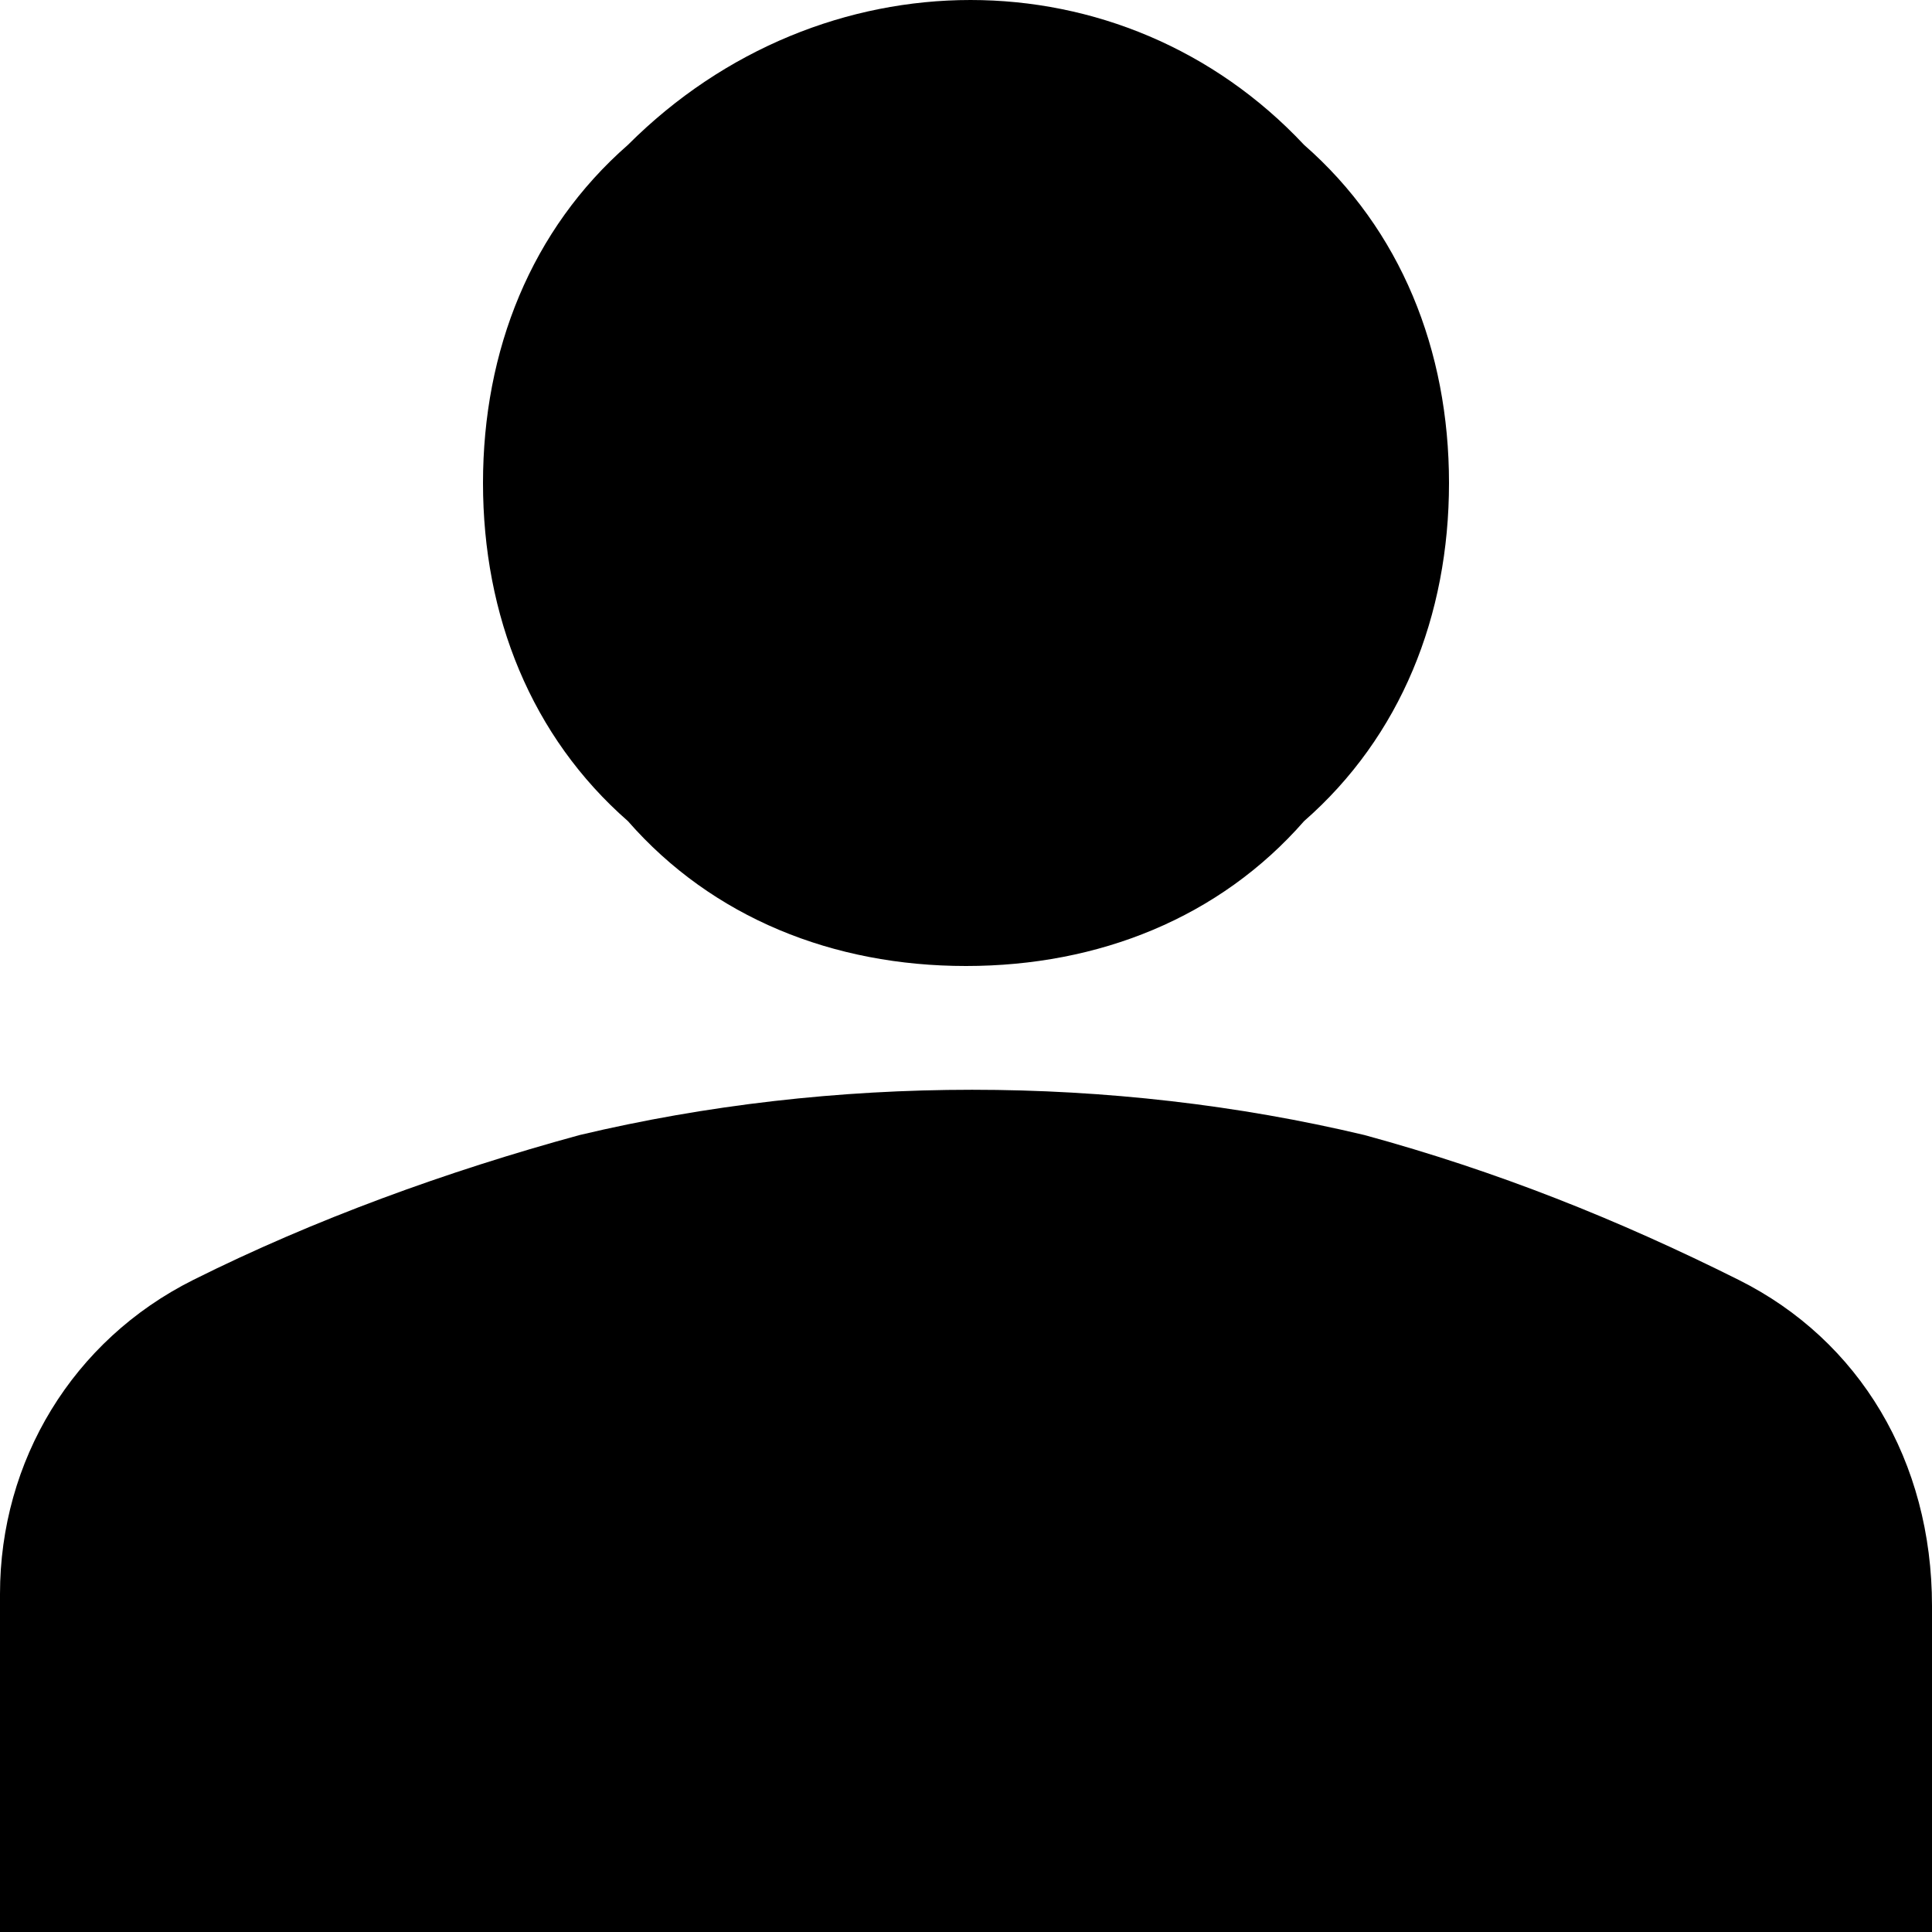 <?xml version="1.0" encoding="utf-8"?>
<!-- Generator: Adobe Illustrator 28.1.0, SVG Export Plug-In . SVG Version: 6.00 Build 0)  -->
<svg version="1.1" id="レイヤー_1" xmlns="http://www.w3.org/2000/svg" xmlns:xlink="http://www.w3.org/1999/xlink" x="0px"
	 y="0px" viewBox="0 0 16 16" style="enable-background:new 0 0 16 16;" xml:space="preserve">
<path id="パス_6" d="M8,8C6.9,8,5.9,7.6,5.2,6.8C4.4,6.1,4,5.1,4,4c0-1.1,0.4-2.1,1.2-2.8c1.6-1.6,4.1-1.6,5.6,0c0,0,0,0,0,0
	C11.6,1.9,12,2.9,12,4c0,1.1-0.4,2.1-1.2,2.8C10.1,7.6,9.1,8,8,8z M0,16v-2.8c0-1.1,0.6-2.1,1.6-2.6c1-0.5,2.1-0.9,3.2-1.2
	c2.1-0.5,4.4-0.5,6.5,0c1.1,0.3,2.1,0.7,3.1,1.2c1,0.5,1.6,1.5,1.6,2.7V16H0z"/>
</svg>

